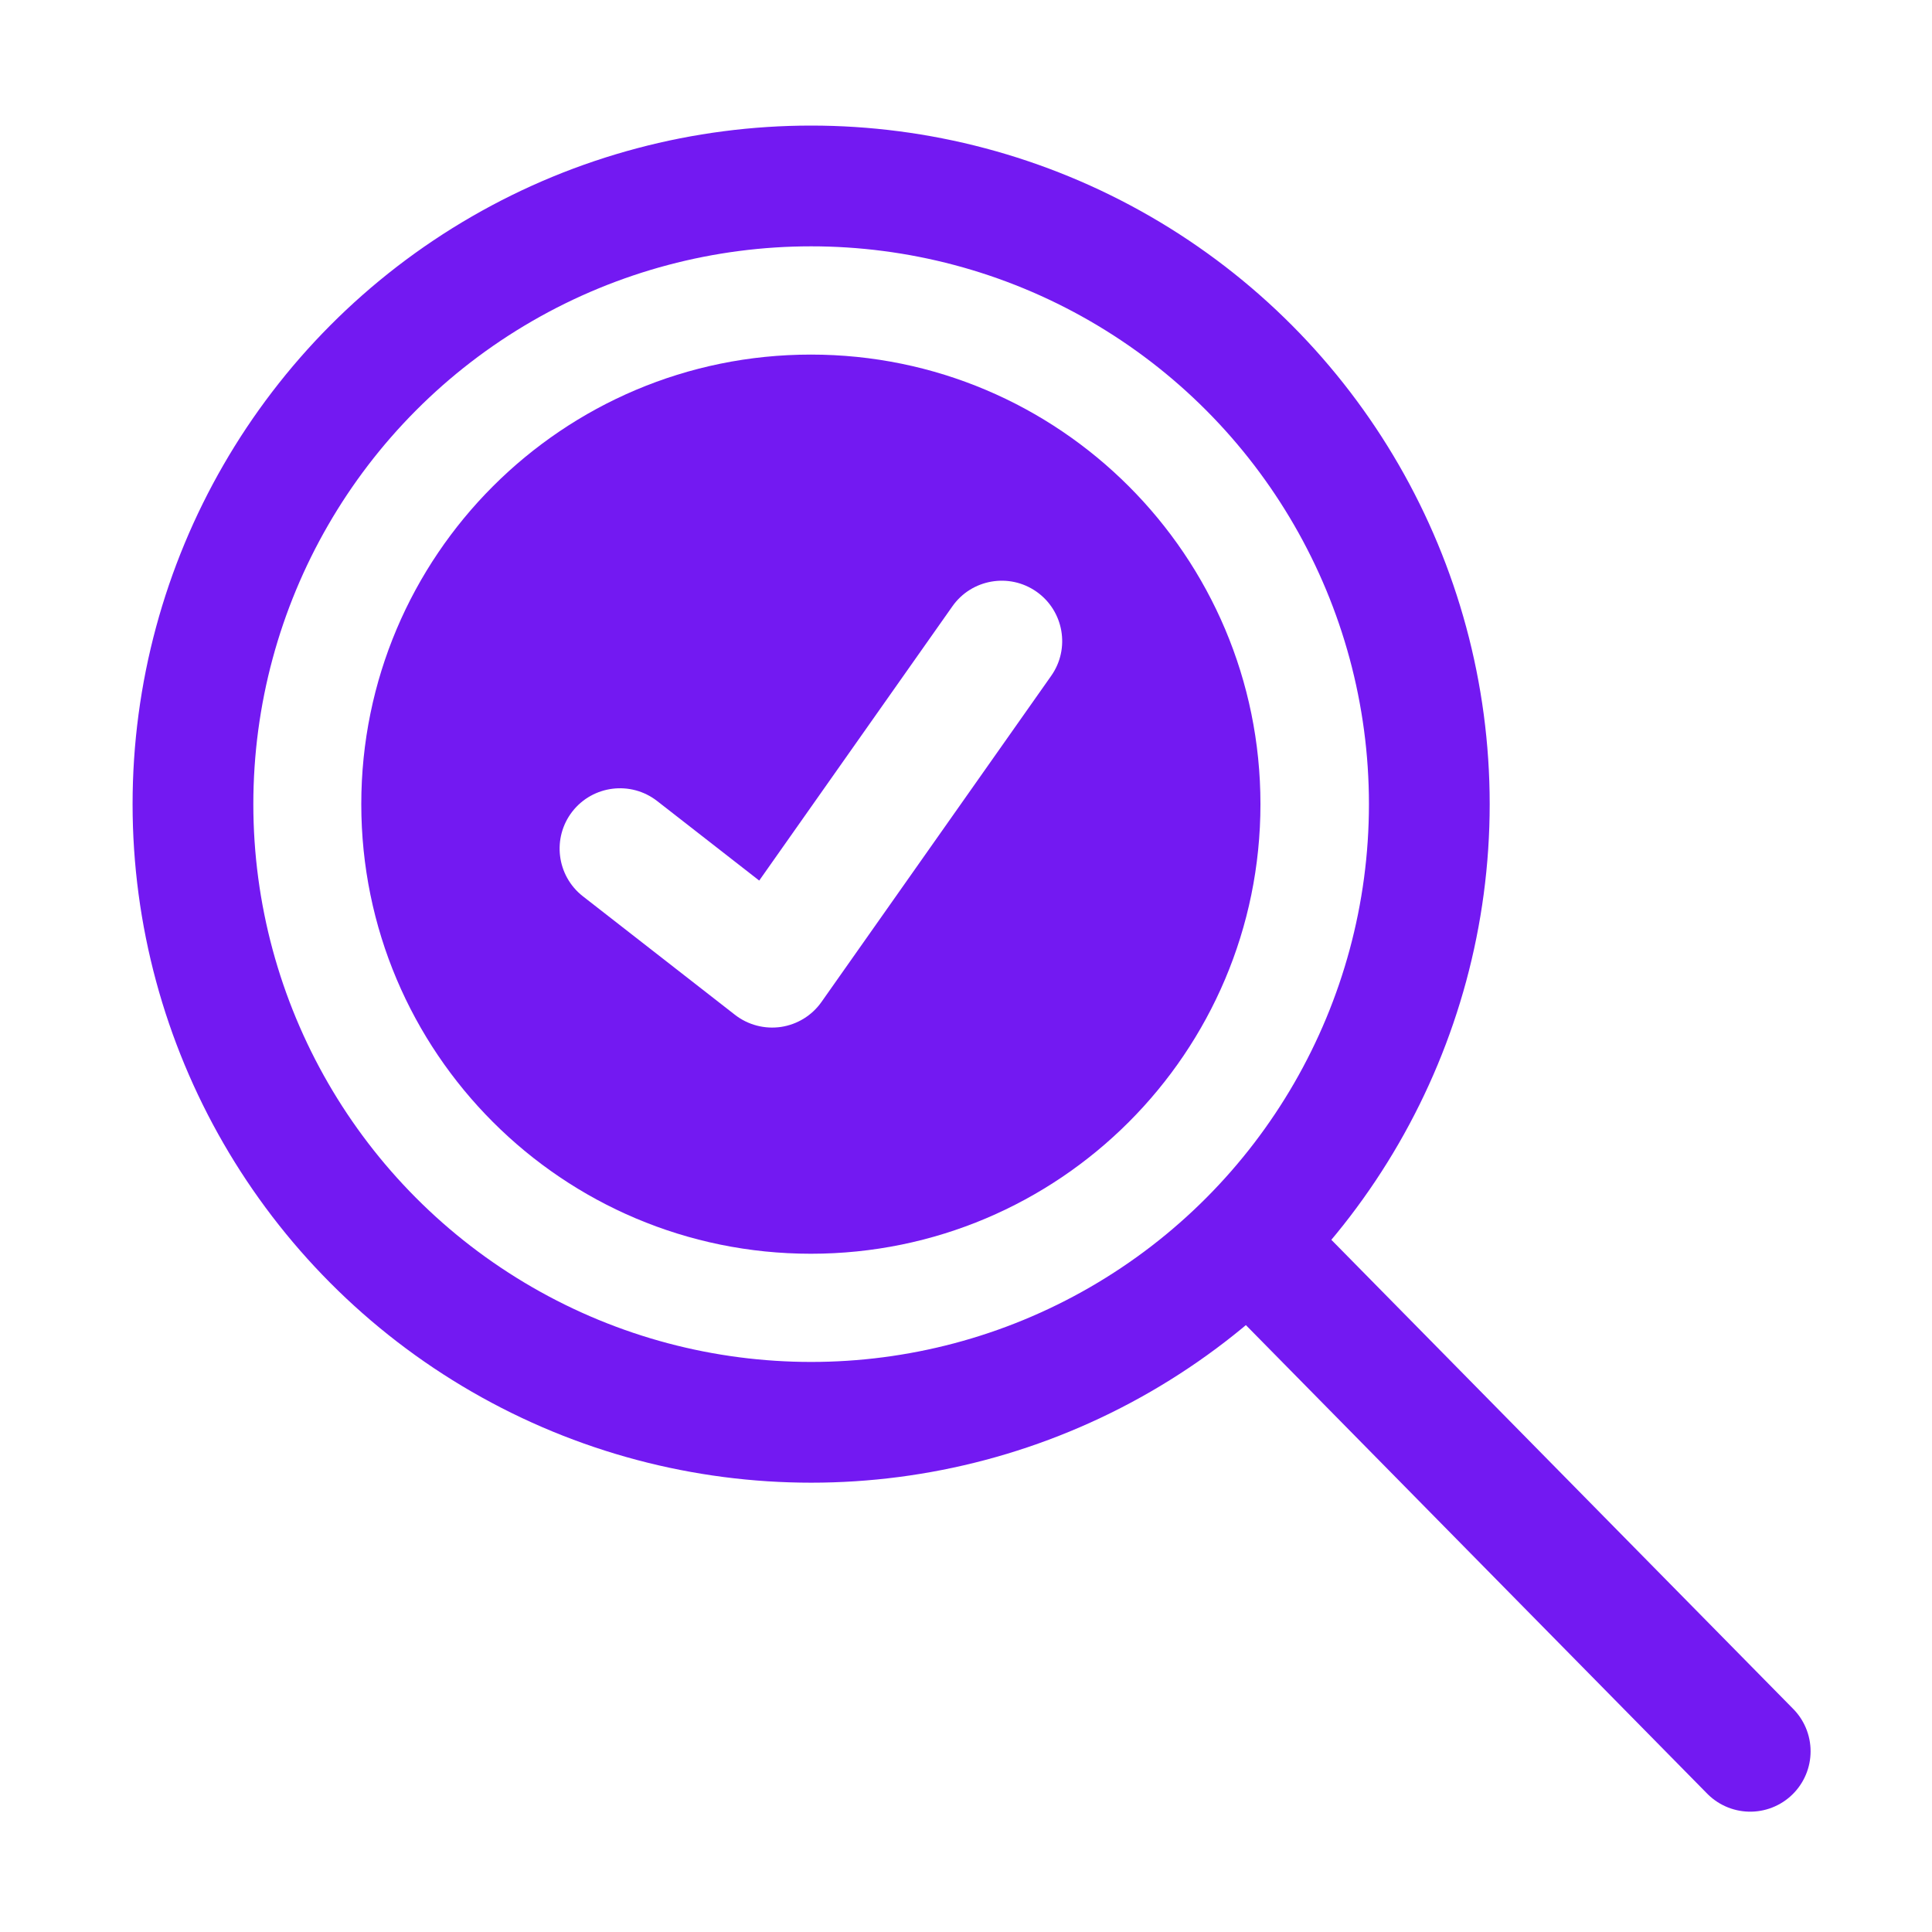 <?xml version="1.0" encoding="UTF-8"?>
<svg xmlns="http://www.w3.org/2000/svg" width="32" height="32" viewBox="0 0 32 32" fill="none">
  <circle cx="13.435" cy="13.319" r="10.239" stroke="#7319F2" stroke-width="2"></circle>
  <path d="M21.156 21.051L28.989 29.007" stroke="#7319F2" stroke-width="2" stroke-linecap="round"></path>
  <path d="M13.431 5.873C17.543 5.873 20.877 9.207 20.877 13.319C20.877 17.432 17.543 20.766 13.431 20.766C9.318 20.766 5.984 17.432 5.984 13.319C5.984 9.207 9.318 5.873 13.431 5.873ZM17.169 9.801C16.717 9.483 16.093 9.591 15.775 10.042L12.575 14.585L10.885 13.268C10.449 12.928 9.82 13.006 9.48 13.441C9.141 13.877 9.219 14.505 9.654 14.845L12.174 16.809C12.39 16.977 12.666 17.049 12.937 17.009C13.207 16.968 13.449 16.819 13.606 16.596L17.411 11.194C17.729 10.743 17.62 10.119 17.169 9.801Z" fill="#7319F2"></path>
</svg>
